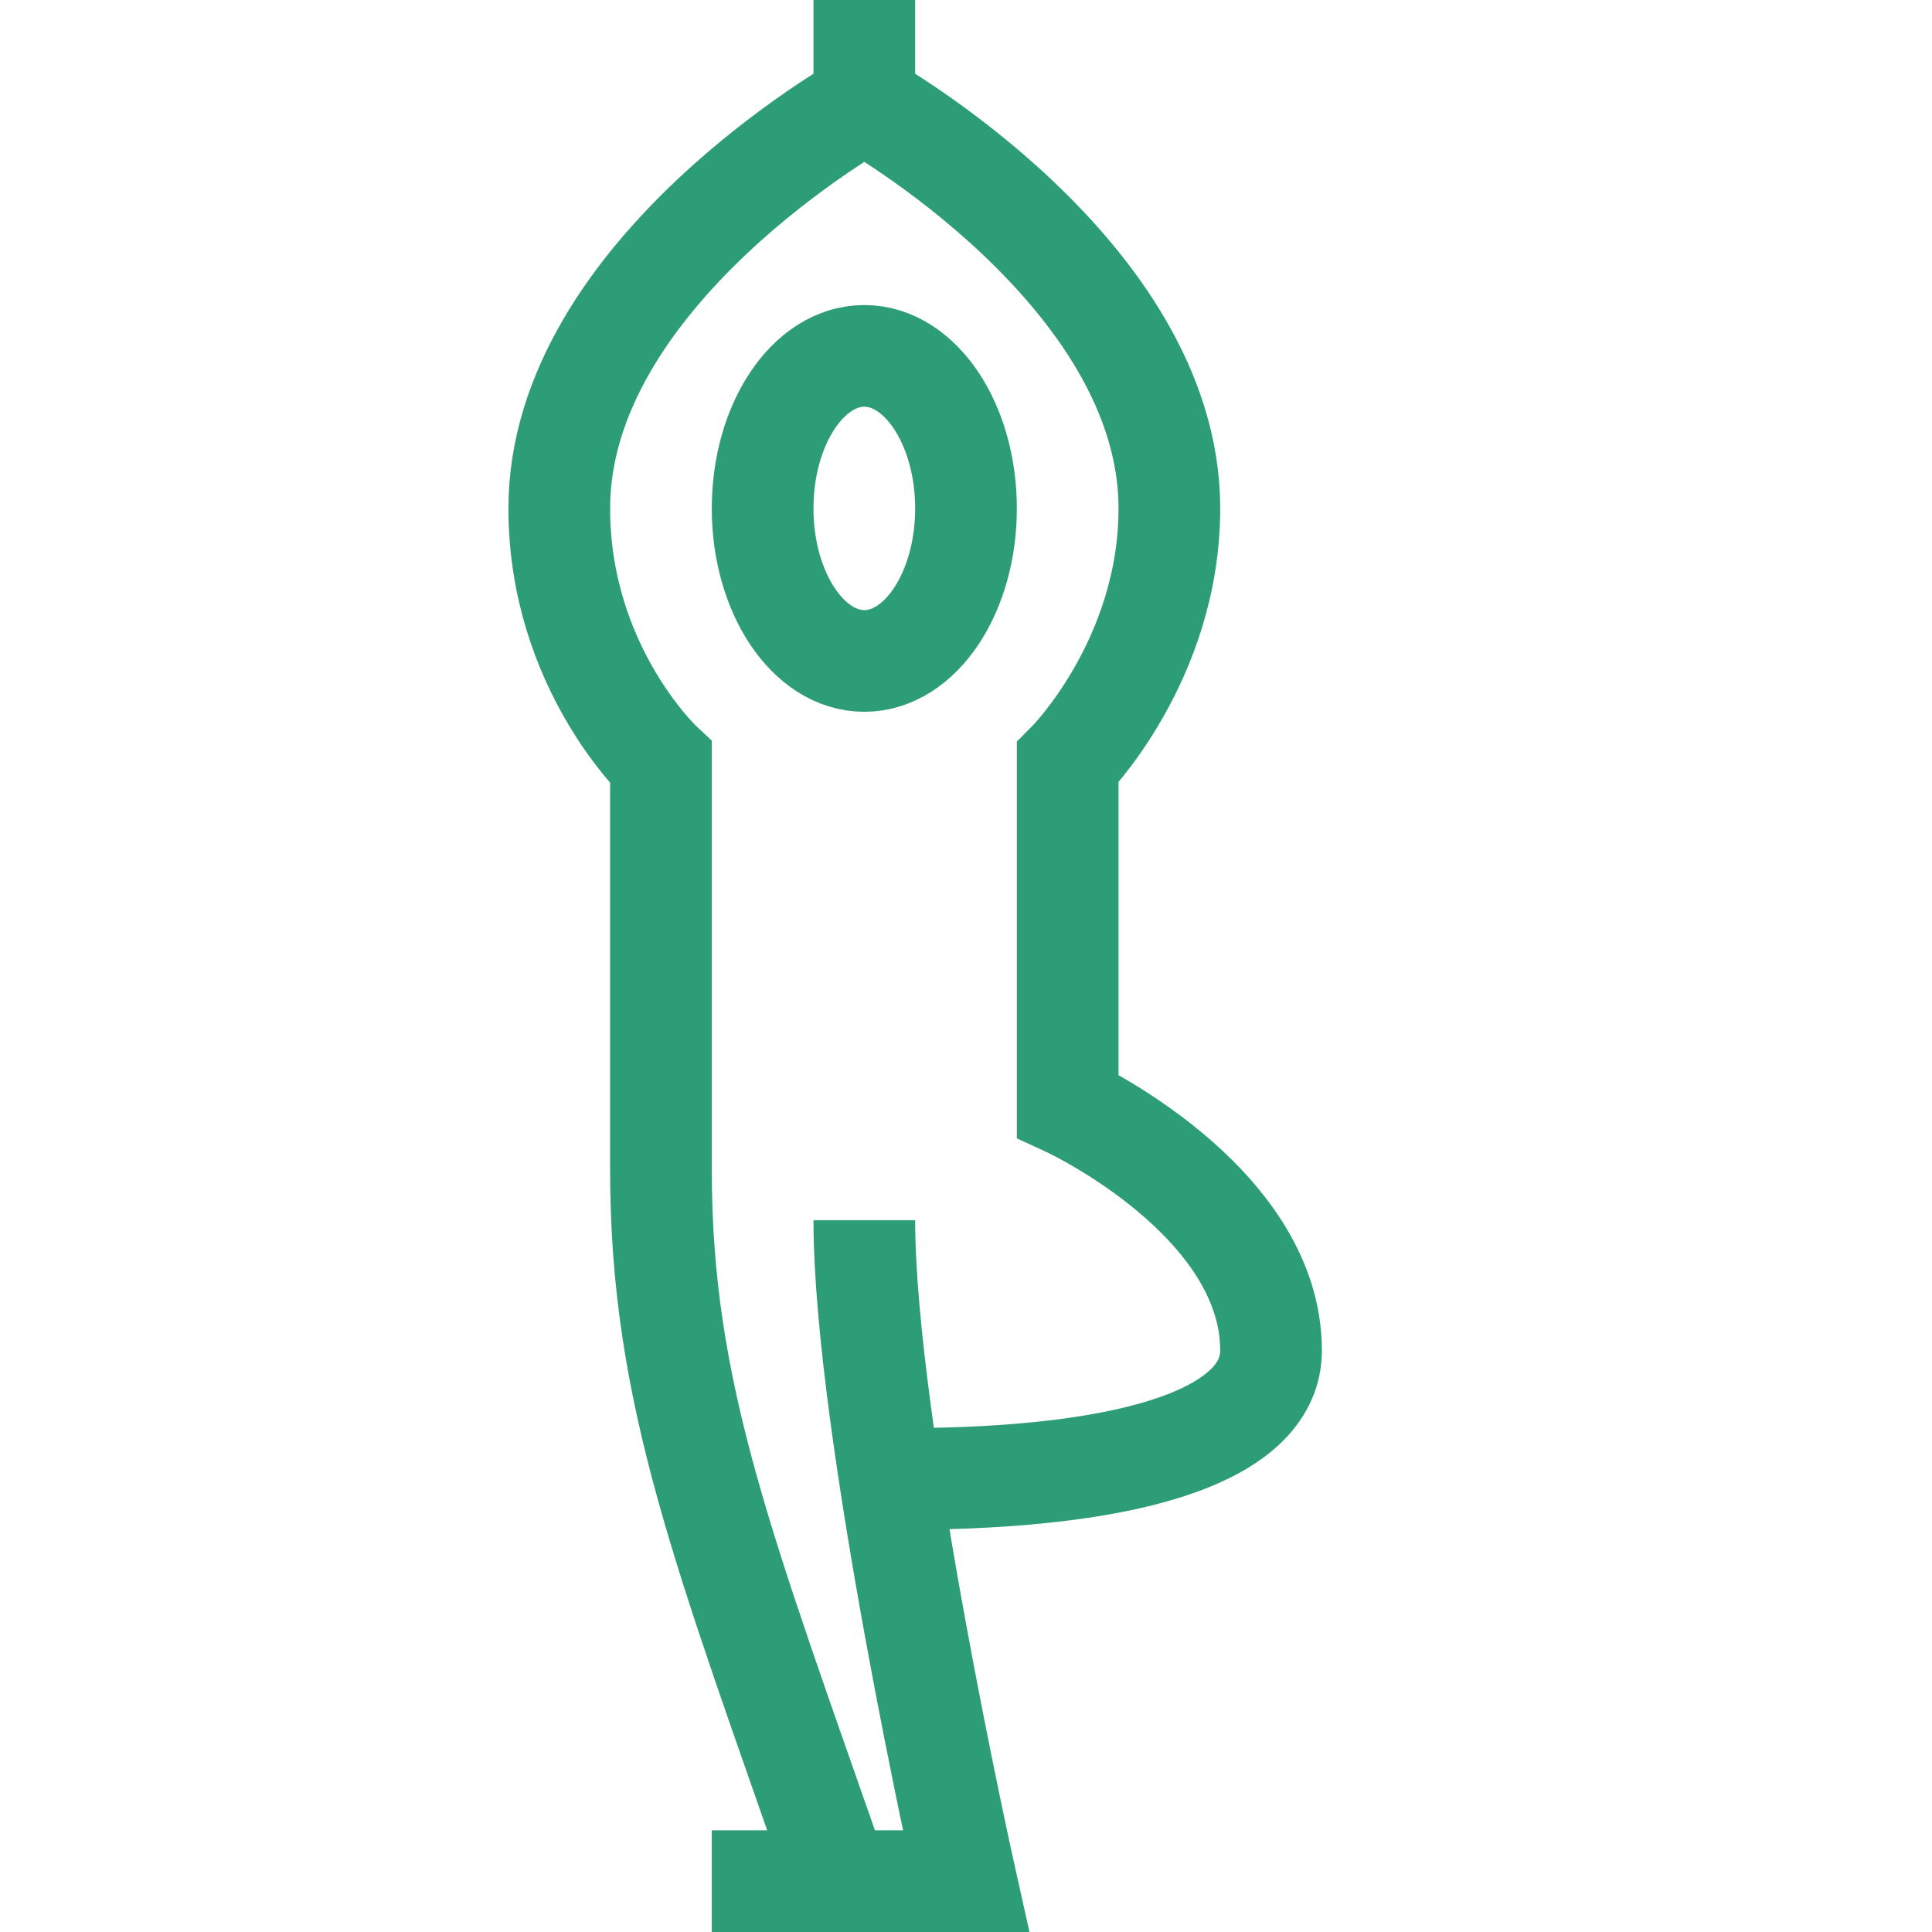 <?xml version="1.0" encoding="utf-8"?>
<!-- Generator: Adobe Illustrator 15.0.0, SVG Export Plug-In . SVG Version: 6.00 Build 0)  -->
<!DOCTYPE svg PUBLIC "-//W3C//DTD SVG 1.1//EN" "http://www.w3.org/Graphics/SVG/1.1/DTD/svg11.dtd">
<svg version="1.1" id="Layer_1" xmlns="http://www.w3.org/2000/svg" xmlns:xlink="http://www.w3.org/1999/xlink" x="0px" y="0px"
	 width="38px" height="38px" viewBox="0 0 38 38" enable-background="new 0 0 38 38" xml:space="preserve">
<path fill="none" stroke="#2D9D78" stroke-width="2" stroke-miterlimit="10" d="M17,24c0,4.063,2,13,2,13h-5 M17,2.013
	c0,0-6,3.343-6,7.987c0,3.125,2,5,2,5s0,2,0,8c0,4.415,1.232,7.5,3.5,14 M17.688,29.09c4.88,0,7.312-0.965,7.312-2.527
	c0-2.965-4-4.813-4-4.813c0-6,0-6.75,0-6.75s2-2,2-5c0-4.645-6-7.987-6-7.987V0 M17,7c-1.104,0-2,1.343-2,3s0.896,3,2,3s2-1.343,2-3
	S18.104,7,17,7z"/>
</svg>

